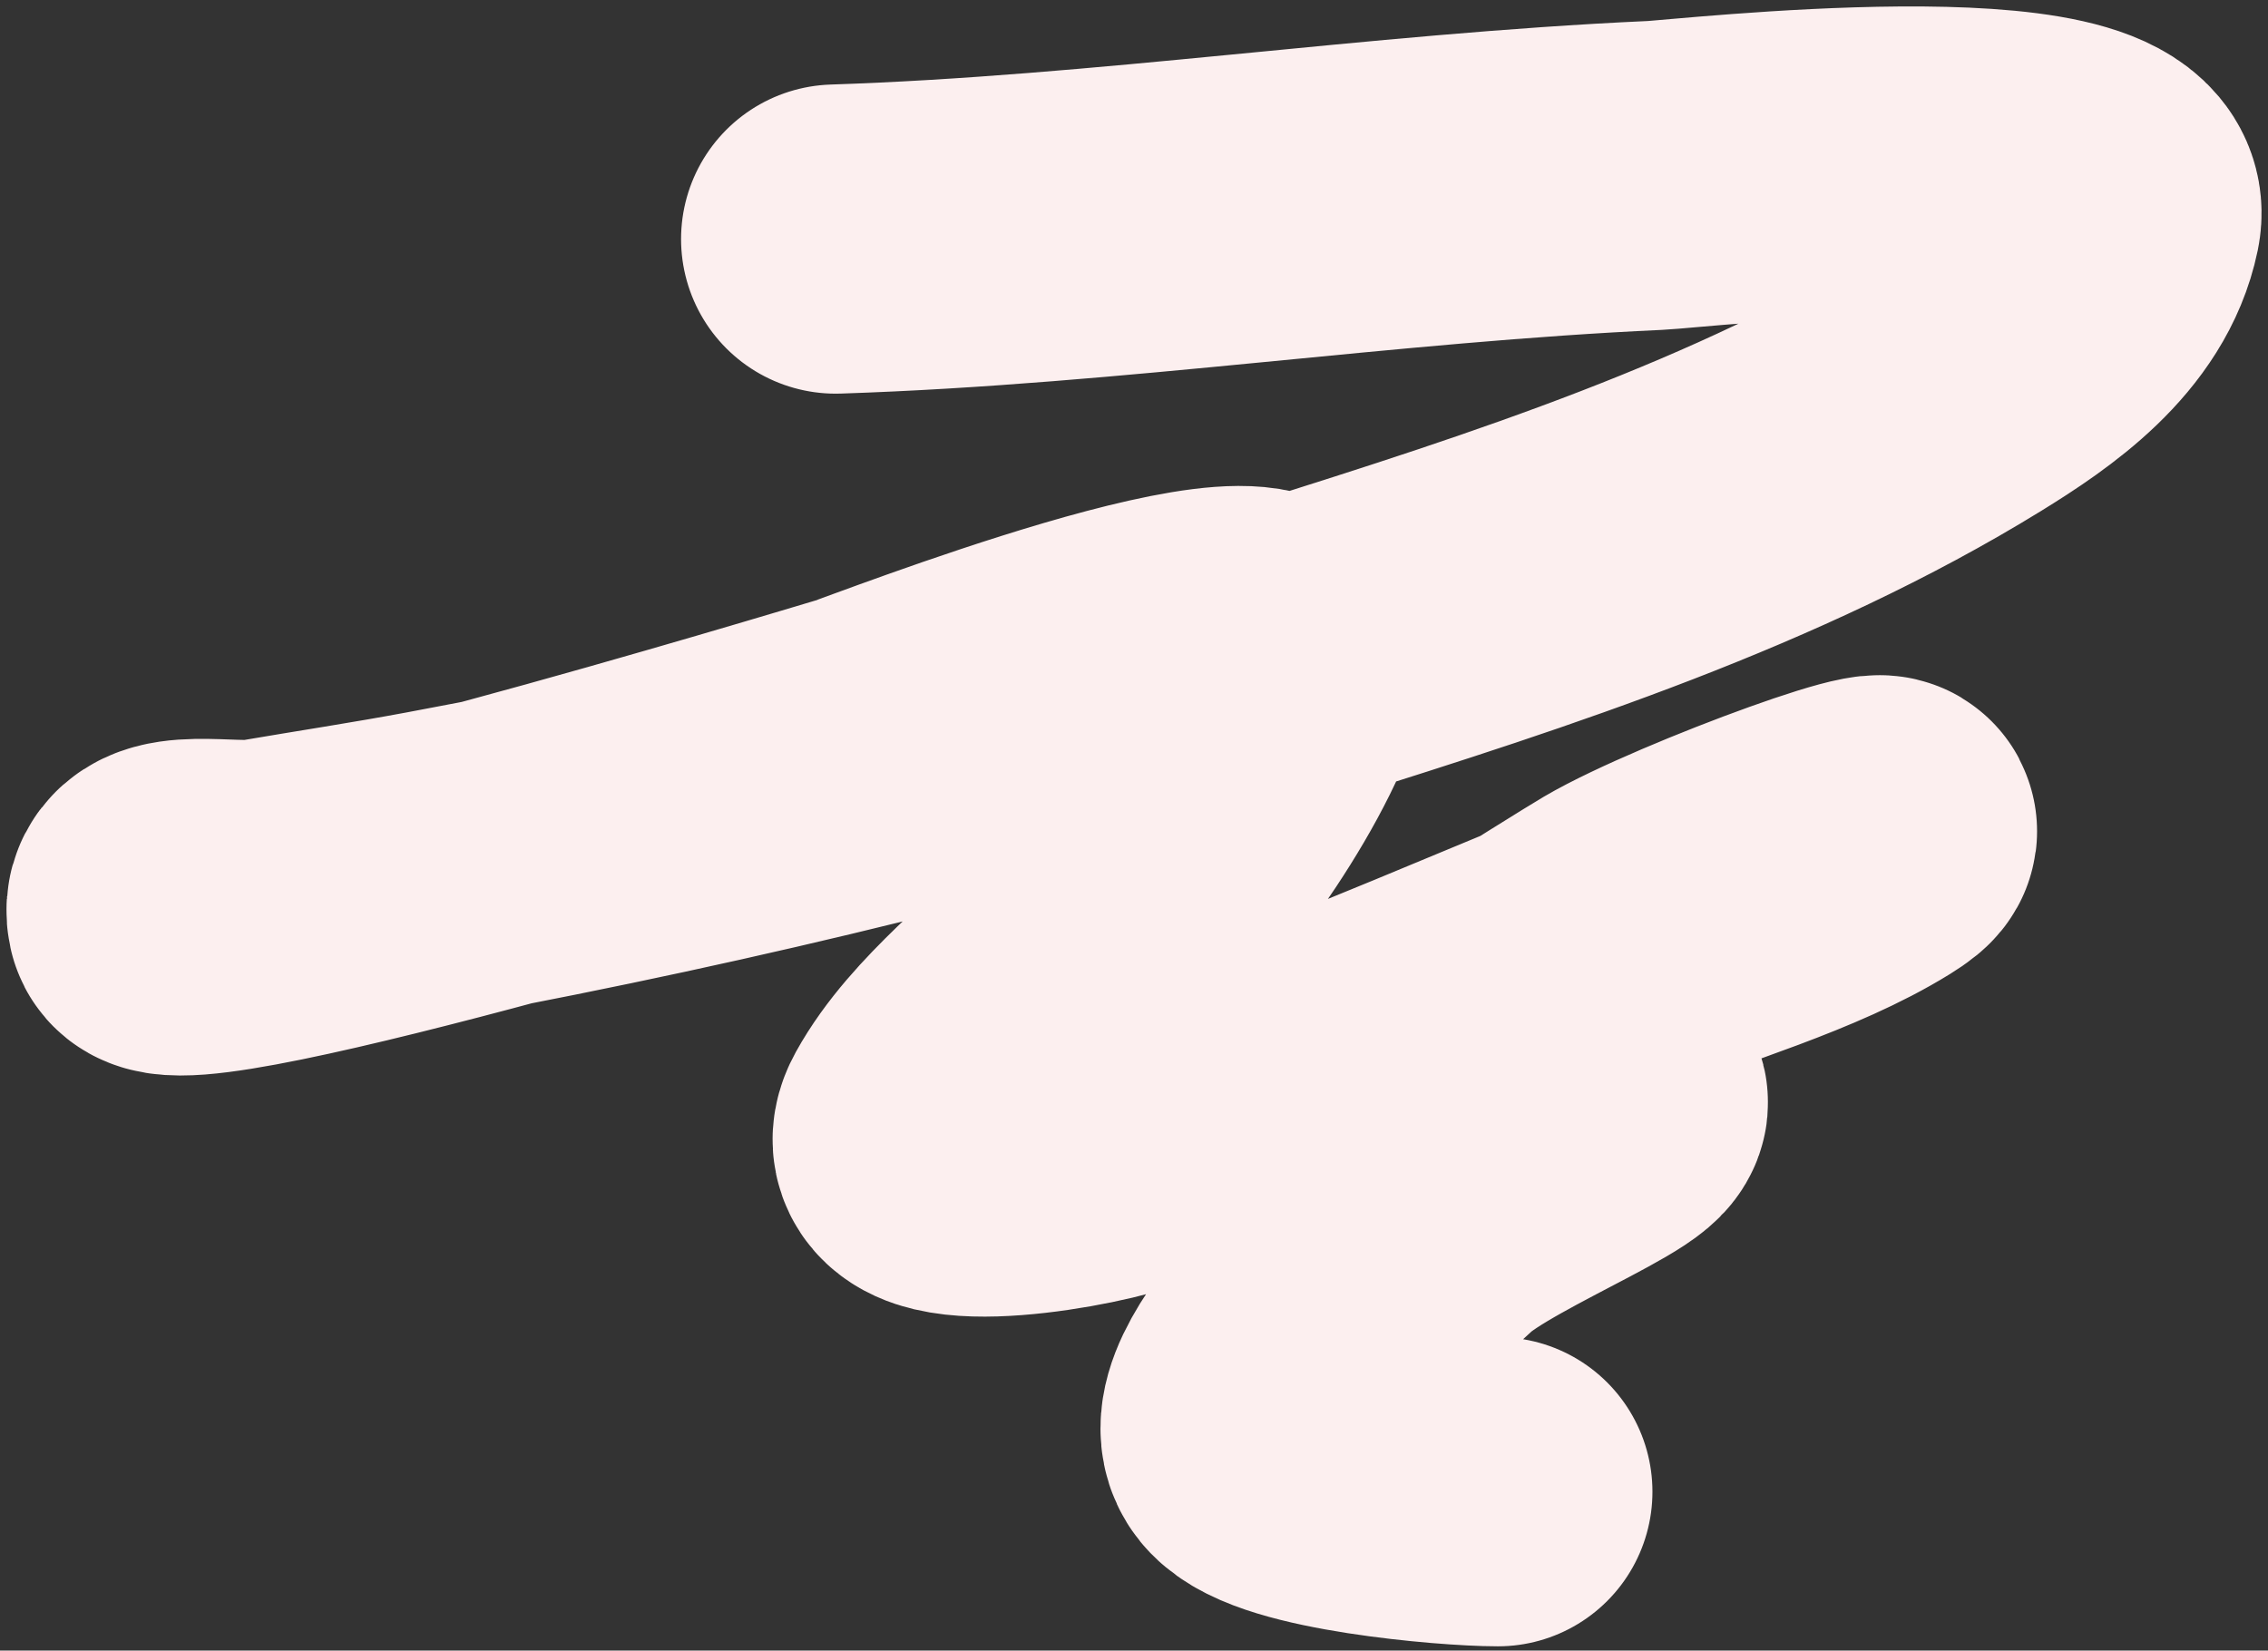 <?xml version="1.0" encoding="UTF-8"?> <svg xmlns="http://www.w3.org/2000/svg" width="169" height="123" viewBox="0 0 169 123" fill="none"><rect x="0" y="0" width="169" height="123" fill="#333333" stroke="none"/> <path d="M62.27 17.815C82.68 17.146 102.915 14.001 123.317 13.074C125.954 12.954 158.417 9.25 156.951 16.334C155.805 21.872 150.474 25.543 146.061 28.261C131.009 37.533 113.372 43.228 96.646 48.487C75.562 55.115 54.13 60.363 32.413 64.415C28.203 65.201 23.967 65.843 19.745 66.564C17.157 67.005 11.47 65.631 12.04 68.194C12.737 71.332 62.027 56.388 64.196 55.747C65.765 55.283 97.27 42.924 95.016 49.82C92.563 57.322 86.098 65.34 81.088 71.157C77.511 75.31 72.065 79.119 69.382 83.974C67.06 88.176 79.185 86.411 83.755 84.937C96.253 80.905 108.34 75.484 120.501 70.564C126.242 68.242 133.823 66.142 139.245 62.785C144.77 59.365 126.475 66.013 120.872 69.305C119.231 70.269 100.615 81.835 101.609 82.27C106.057 84.216 114.223 81.825 119.094 81.825C124.273 81.825 110.125 87.168 106.351 90.716C104.354 92.593 91.126 104.211 93.904 107.607C95.939 110.094 108.049 111.163 111.611 111.163" stroke="#FCEFEF" stroke-width="23.041" stroke-linecap="round"></path> </svg> 